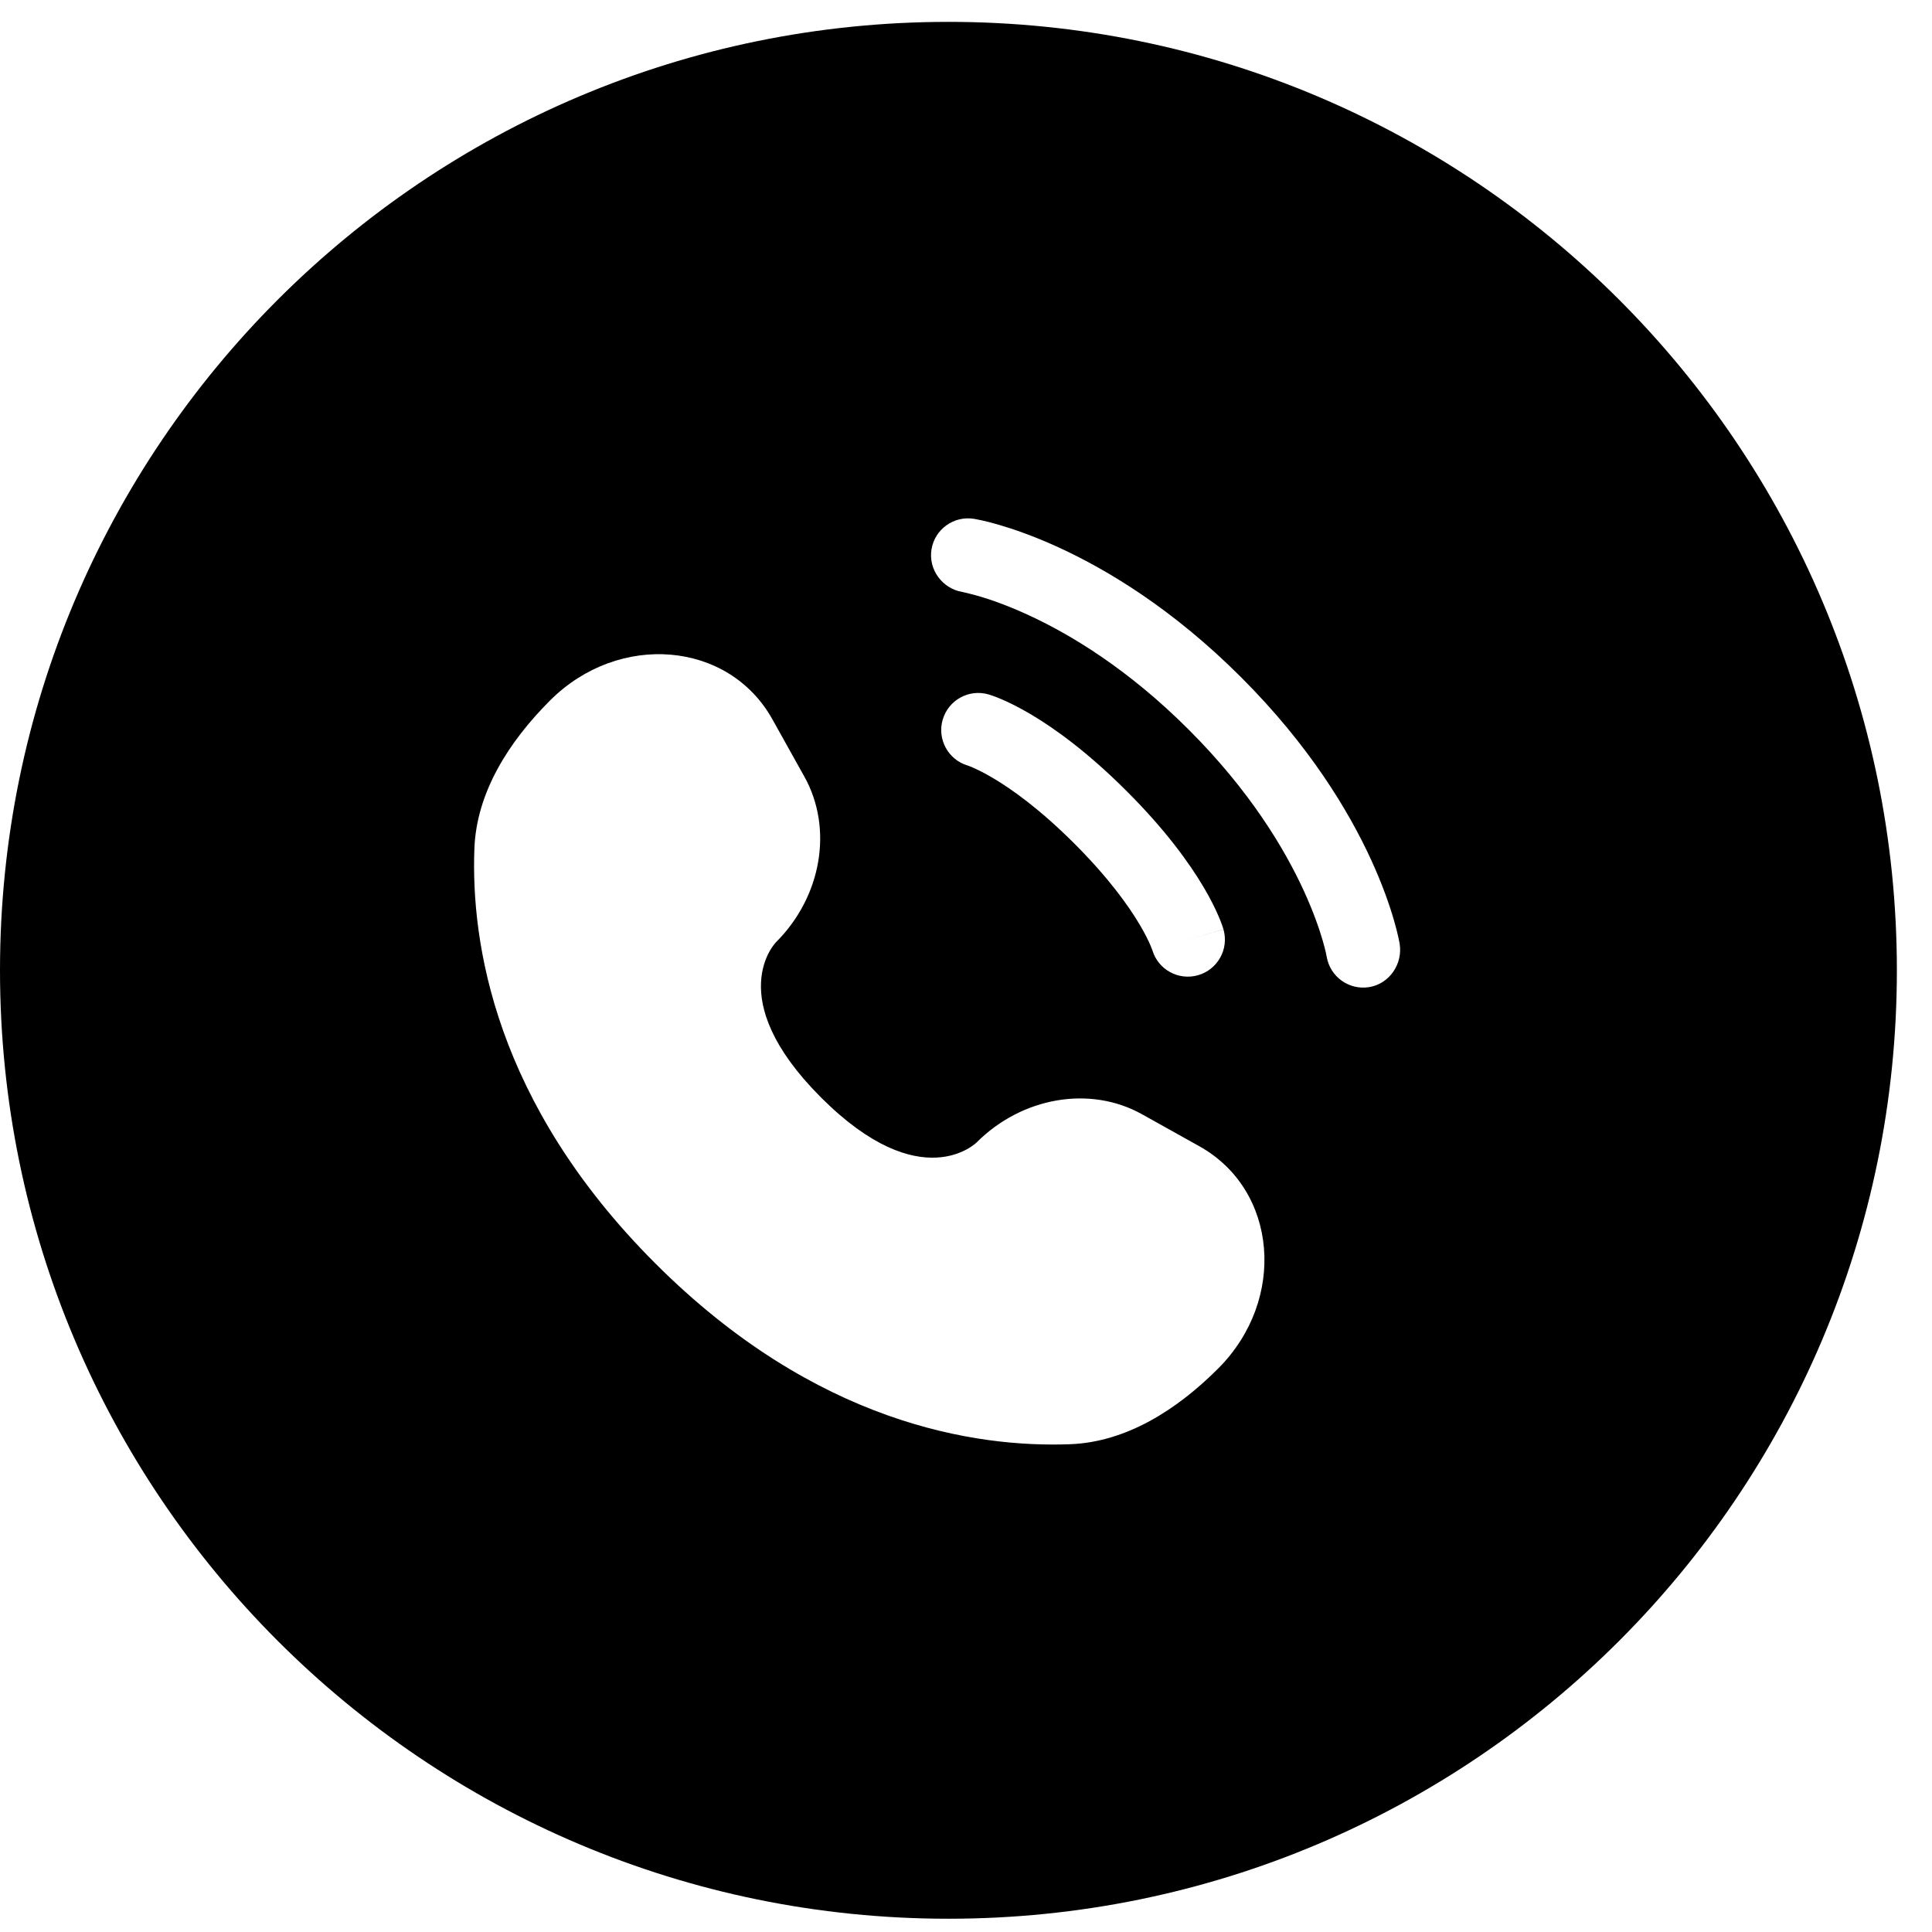 <?xml version="1.0" encoding="UTF-8"?> <svg xmlns="http://www.w3.org/2000/svg" width="44" height="44" viewBox="0 0 44 44" fill="none"><path fill-rule="evenodd" clip-rule="evenodd" d="M43.2 22.098C43.2 34.027 33.529 43.698 21.6 43.698C9.671 43.698 0 34.027 0 22.098C0 10.169 9.671 0.498 21.6 0.498C33.529 0.498 43.2 10.169 43.2 22.098ZM17.589 16.379L18.319 17.687C18.978 18.868 18.714 20.417 17.676 21.455C17.676 21.455 16.417 22.714 18.7 24.996C20.981 27.277 22.24 26.02 22.241 26.019L22.241 26.019C23.278 24.982 24.827 24.717 26.008 25.376L27.316 26.106C29.099 27.101 29.31 29.601 27.742 31.168C26.801 32.11 25.647 32.843 24.372 32.891C22.226 32.972 18.58 32.429 14.923 28.772C11.266 25.115 10.723 21.47 10.804 19.323C10.853 18.048 11.585 16.895 12.527 15.953C14.094 14.386 16.594 14.596 17.589 16.379ZM22.183 11.816C21.723 11.741 21.288 12.053 21.214 12.513C21.14 12.972 21.461 13.406 21.919 13.482C21.981 13.496 22.145 13.534 22.276 13.572C22.538 13.648 22.926 13.78 23.405 14C24.361 14.438 25.683 15.227 27.075 16.62C28.468 18.012 29.256 19.333 29.695 20.29C29.914 20.769 30.047 21.157 30.123 21.419C30.161 21.549 30.185 21.648 30.199 21.71C30.206 21.742 30.212 21.775 30.214 21.787C30.291 22.245 30.723 22.555 31.181 22.481C31.642 22.407 31.951 21.954 31.876 21.494L31.87 21.459C31.864 21.43 31.857 21.392 31.846 21.344C31.825 21.248 31.792 21.114 31.743 20.947C31.646 20.613 31.485 20.146 31.229 19.587C30.715 18.466 29.816 16.974 28.268 15.427C26.721 13.879 25.229 12.98 24.108 12.466C23.548 12.209 23.082 12.049 22.748 11.952C22.581 11.903 22.447 11.87 22.351 11.849C22.31 11.84 22.237 11.826 22.199 11.819L22.183 11.816ZM22.511 15.814C22.063 15.686 21.596 15.946 21.468 16.394C21.341 16.838 21.595 17.301 22.036 17.434L22.049 17.438C22.066 17.444 22.099 17.456 22.147 17.477C22.244 17.519 22.403 17.594 22.616 17.72C23.039 17.971 23.68 18.424 24.467 19.211C25.255 19.998 25.708 20.639 25.959 21.063C26.084 21.275 26.16 21.434 26.201 21.531C26.222 21.579 26.235 21.613 26.241 21.63L26.245 21.642C26.377 22.083 26.84 22.337 27.284 22.21C27.732 22.082 27.992 21.615 27.864 21.167L27.053 21.399C27.864 21.167 27.863 21.165 27.863 21.165L27.863 21.163L27.862 21.16L27.859 21.151L27.852 21.129C27.849 21.119 27.846 21.108 27.841 21.095L27.831 21.065C27.813 21.015 27.787 20.948 27.752 20.866C27.682 20.702 27.574 20.478 27.411 20.203C27.085 19.653 26.544 18.901 25.66 18.018C24.777 17.135 24.026 16.593 23.475 16.267C23.2 16.105 22.976 15.996 22.812 15.926C22.73 15.891 22.663 15.865 22.613 15.848C22.588 15.838 22.567 15.831 22.549 15.826L22.527 15.819L22.518 15.816L22.515 15.815L22.513 15.815L22.511 15.814Z" fill="black"></path></svg> 